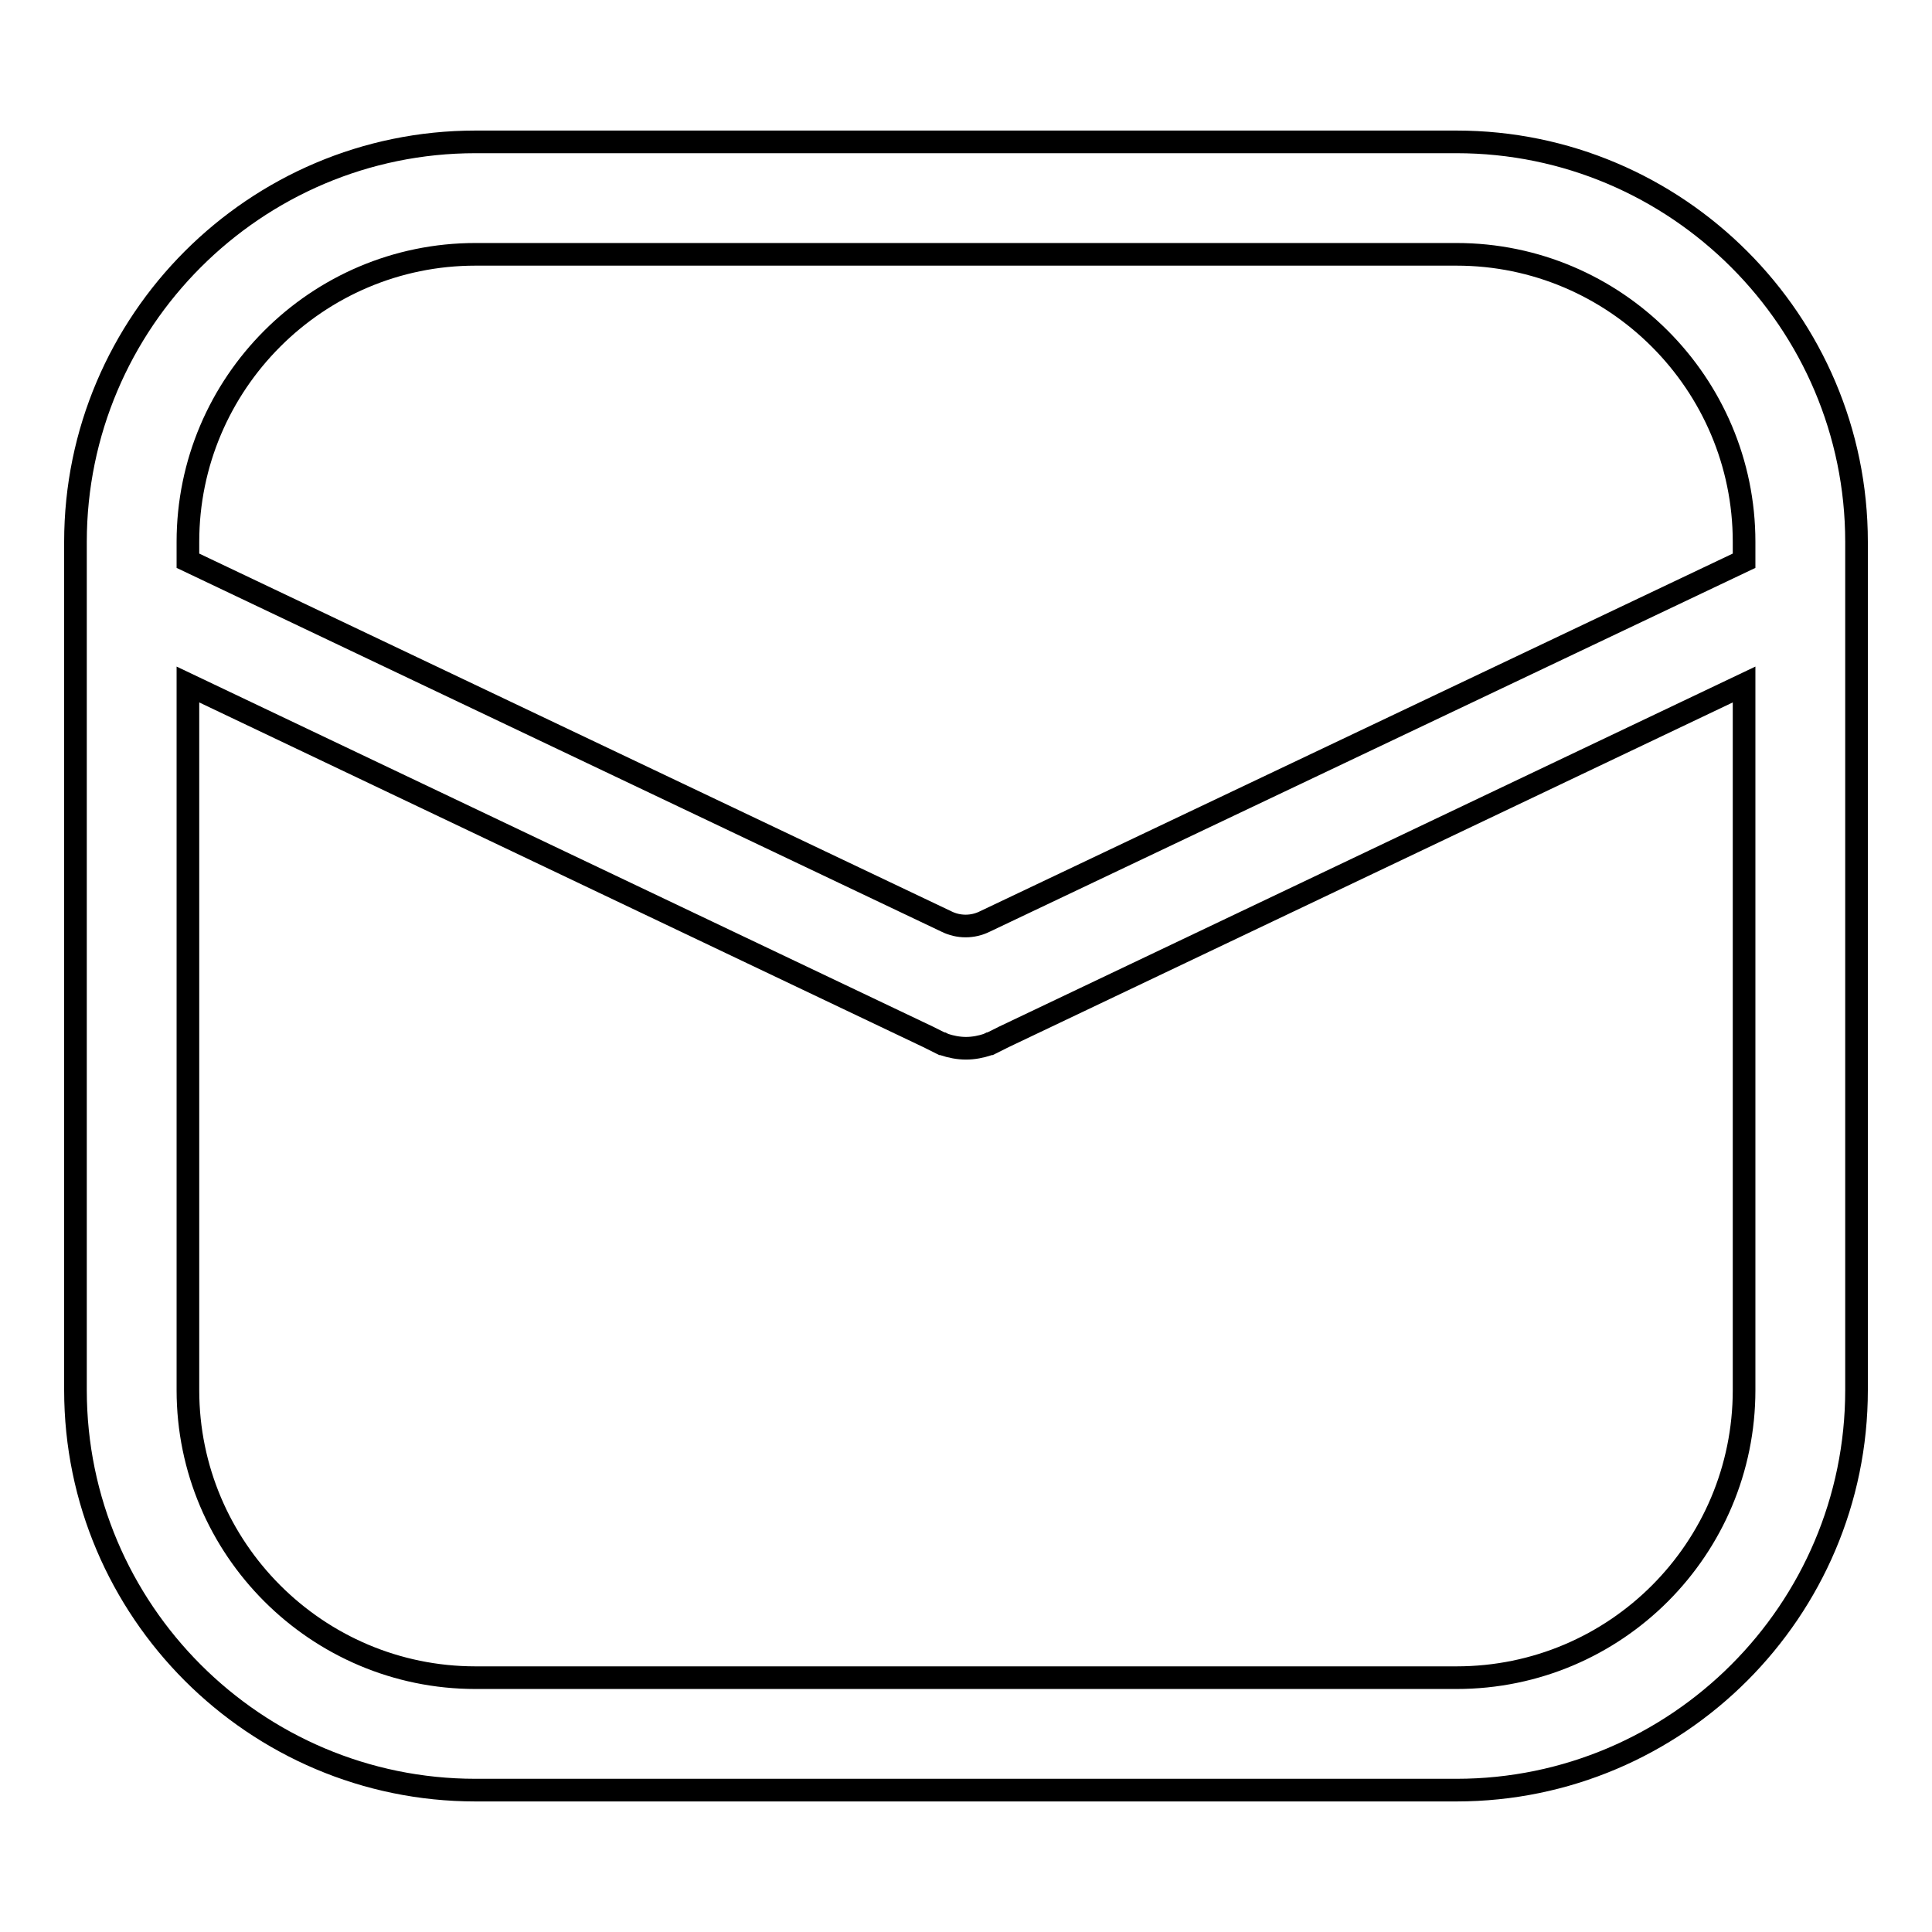 <?xml version="1.0" encoding="utf-8"?>
<!-- Svg Vector Icons : http://www.onlinewebfonts.com/icon -->
<!DOCTYPE svg PUBLIC "-//W3C//DTD SVG 1.1//EN" "http://www.w3.org/Graphics/SVG/1.1/DTD/svg11.dtd">
<svg version="1.1" xmlns="http://www.w3.org/2000/svg" xmlns:xlink="http://www.w3.org/1999/xlink" x="0px" y="0px" viewBox="0 0 256 256" enable-background="new 0 0 256 256" xml:space="preserve">
<g> <path stroke-width="3" fill-opacity="0" stroke="#000000"  d="M193,18.8H63c-29.2,0-53,23.8-53,53v112.4c0,29.2,23.8,53,53,53h130c29.2,0,53-23.8,53-53V71.8 C246,42.6,222.2,18.8,193,18.8z M63,33.7h130c21,0,38.1,17.1,38.1,38.1v2.5l-100.6,47.8c-1.6,0.8-3.5,0.8-5.1,0L24.9,74.3v-2.5 C24.9,50.8,42,33.7,63,33.7z M193,222.3H63c-21,0-38.1-17.1-38.1-38.1V90.7l98.1,46.7l1.8,0.9c0,0,0.1,0,0.1,0l0.2,0.1 c0.9,0.3,1.9,0.5,2.9,0.5c1,0,2-0.2,2.9-0.5l0.2-0.1c0,0,0.1,0,0.1,0l1.8-0.9l98.1-46.7v93.5C231.1,205.2,214.1,222.3,193,222.3z" /></g>
</svg>